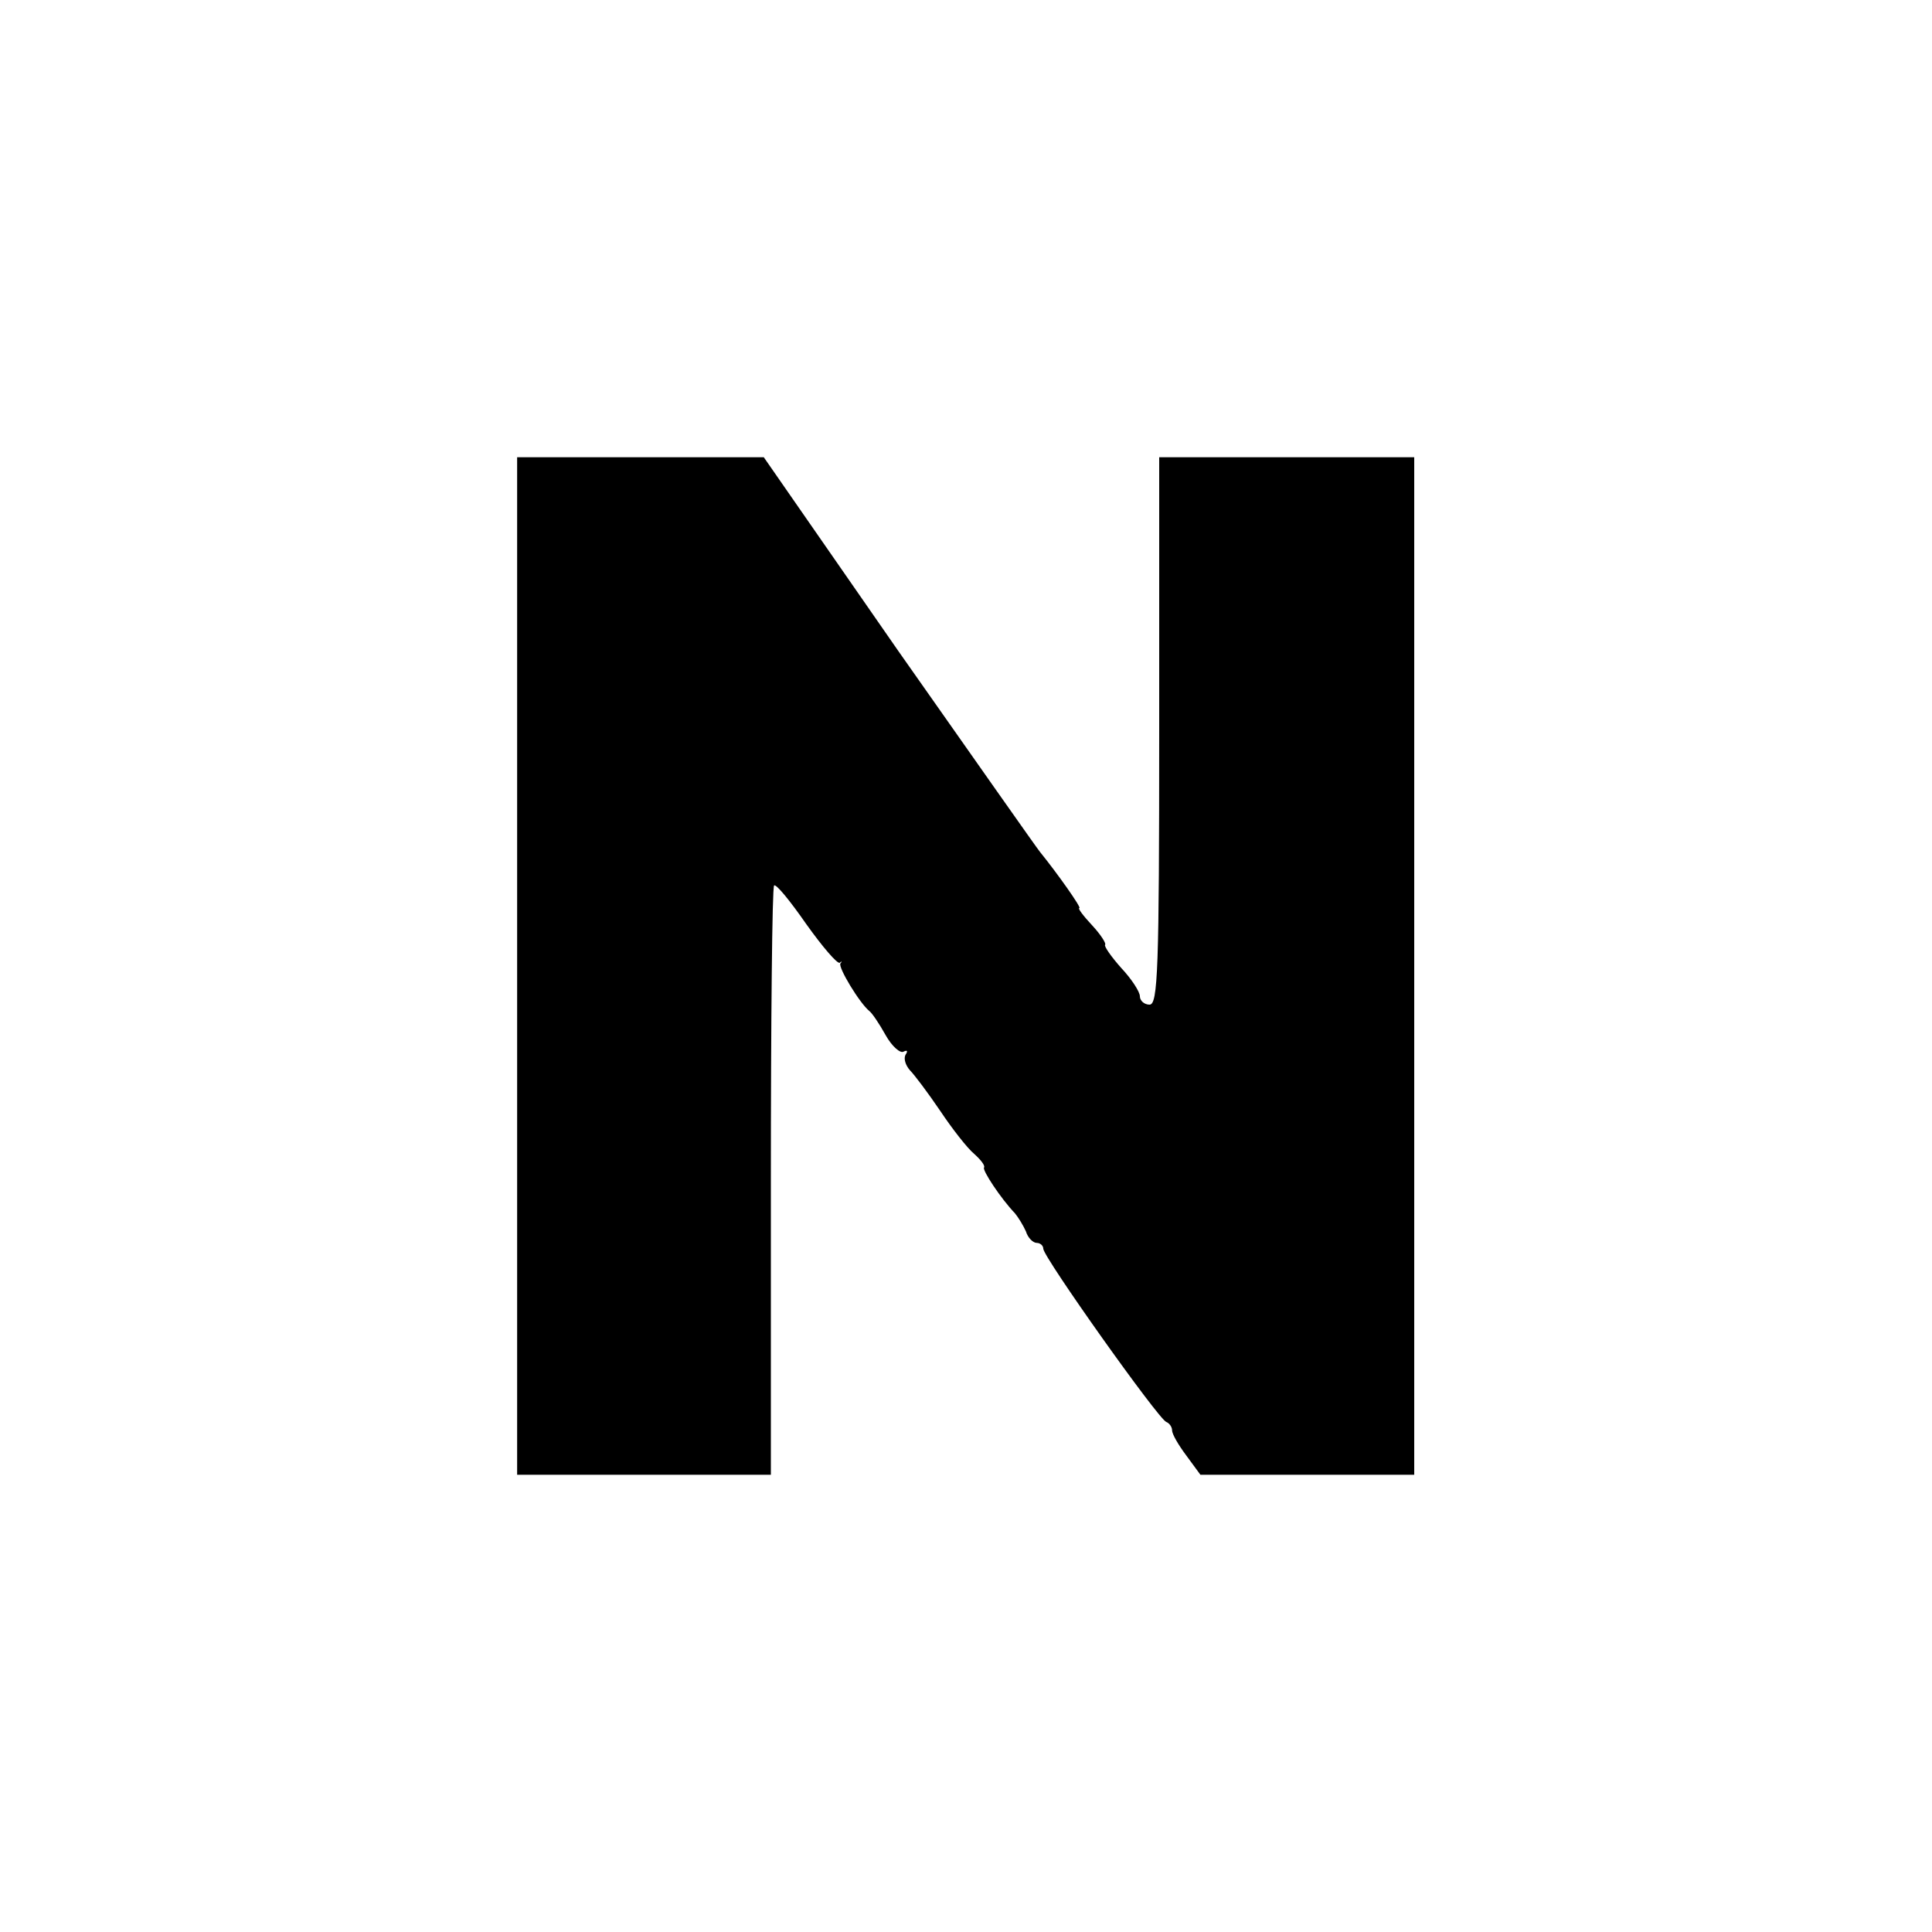 <?xml version="1.0" standalone="no"?>
<!DOCTYPE svg PUBLIC "-//W3C//DTD SVG 20010904//EN"
 "http://www.w3.org/TR/2001/REC-SVG-20010904/DTD/svg10.dtd">
<svg version="1.0" xmlns="http://www.w3.org/2000/svg"
 width="300pt" height="300pt" viewBox="0 0 300 300"
 preserveAspectRatio="xMidYMid meet">
<g transform="translate(0,300) scale(0.1,-0.1)"
fill="#000000" stroke="none">
<path d="M803 1500 l0 -790 197 0 197 0 0 455 c0 250 2 457 5 460 3 3 25 -24
50 -60 25 -35 48 -62 52 -60 3 3 4 2 1 -1 -4 -6 30 -62 45 -74 4 -3 15 -19 25
-37 10 -18 23 -29 28 -26 6 3 7 1 3 -5 -3 -6 0 -16 7 -24 7 -7 28 -35 47 -63
18 -27 42 -58 53 -67 10 -9 17 -18 15 -21 -3 -4 26 -48 48 -71 5 -6 13 -19 17
-28 3 -10 11 -18 17 -18 5 0 10 -4 10 -9 0 -13 179 -265 191 -269 5 -2 9 -8 9
-13 0 -6 10 -23 22 -39 l22 -30 166 0 166 0 0 790 0 790 -198 0 -198 0 0 -425
c0 -371 -2 -425 -15 -425 -8 0 -15 6 -15 13 0 7 -13 27 -29 44 -16 18 -27 34
-25 36 2 2 -7 16 -20 30 -14 15 -23 27 -20 27 4 0 -35 55 -61 87 -5 6 -104
147 -220 312 l-209 301 -192 0 -191 0 0 -790z"/>
</g>
</svg>
